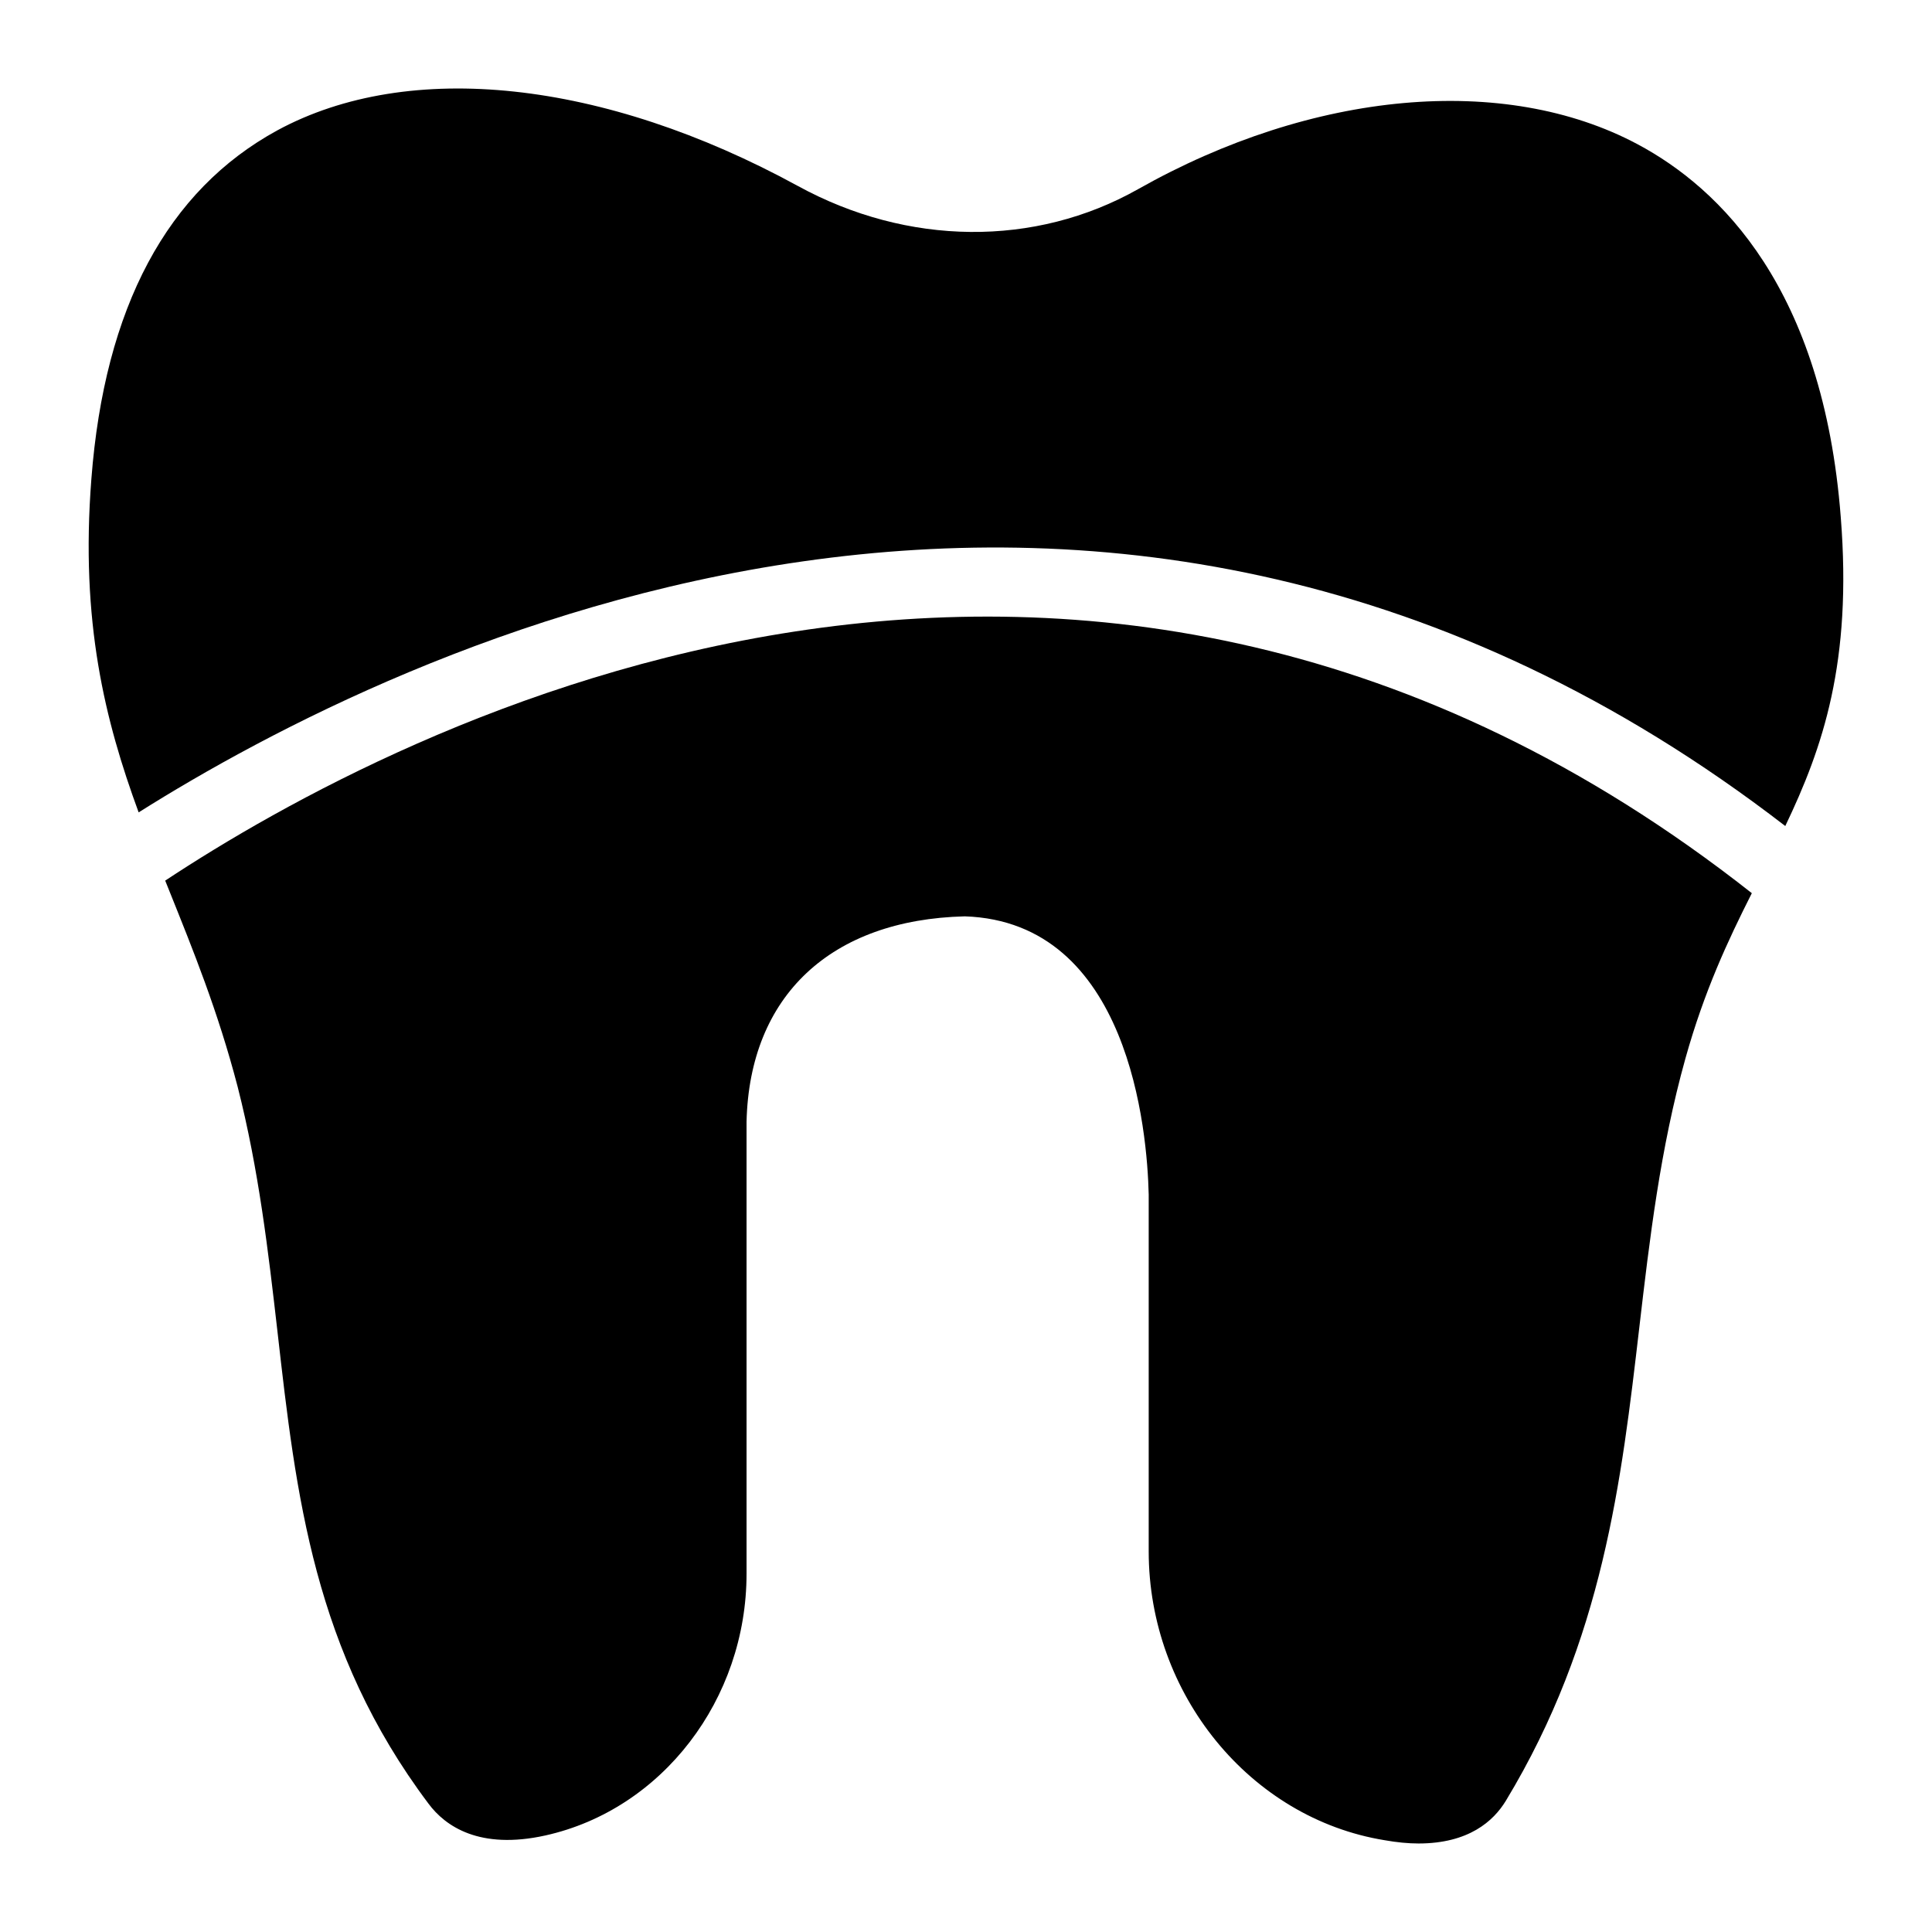 <?xml version="1.0" encoding="UTF-8"?>
<!-- Uploaded to: SVG Repo, www.svgrepo.com, Generator: SVG Repo Mixer Tools -->
<svg fill="#000000" width="800px" height="800px" version="1.1" viewBox="144 144 512 512" xmlns="http://www.w3.org/2000/svg">
 <g>
  <path d="m617.12 362.9c9.945-20.781 17.762-43.379 14.699-81.863-4.648-60.457-31.875-87.102-53.867-98.824-35.266-18.797-86.035-14.242-132.35 11.918-27.32 15.406-61.039 15.113-90.203-0.871-51.441-28.102-102.98-33.625-137.87-14.73-29.164 15.891-45.828 46.895-49.316 92.43-2.938 37.809 3.582 63.945 12.531 88.328 68.422-43.098 255.9-135.54 436.37 3.613z"/>
  <path d="m187.78 377.37c0.363 0.895 0.715 1.789 1.078 2.688 6.297 15.695 12.887 31.875 18.117 51.93 5.617 21.992 8.137 43.793 10.559 64.914 4.941 43.5 9.59 84.582 40.016 125.08 4.457 6.008 13.562 12.305 31.004 8.43 30.906-6.879 53.289-36.043 53.289-69.371v-119.75c0.773-33.426 22.379-53.578 57.84-54.449 43.598 1.453 48.348 56.871 48.734 73.73v94.562c0 37.785 26.836 70.727 62.492 76.539 3.293 0.582 6.297 0.871 9.012 0.871 13.273 0 19.863-5.91 23.156-11.336 25.773-42.629 30.617-84.777 35.363-125.47 2.715-23.254 5.523-47.281 12.207-71.211 5.016-17.938 11.297-31.324 17.605-43.824-177.38-139.7-358.74-44.113-420.47-3.332z"/>
 </g>
</svg>